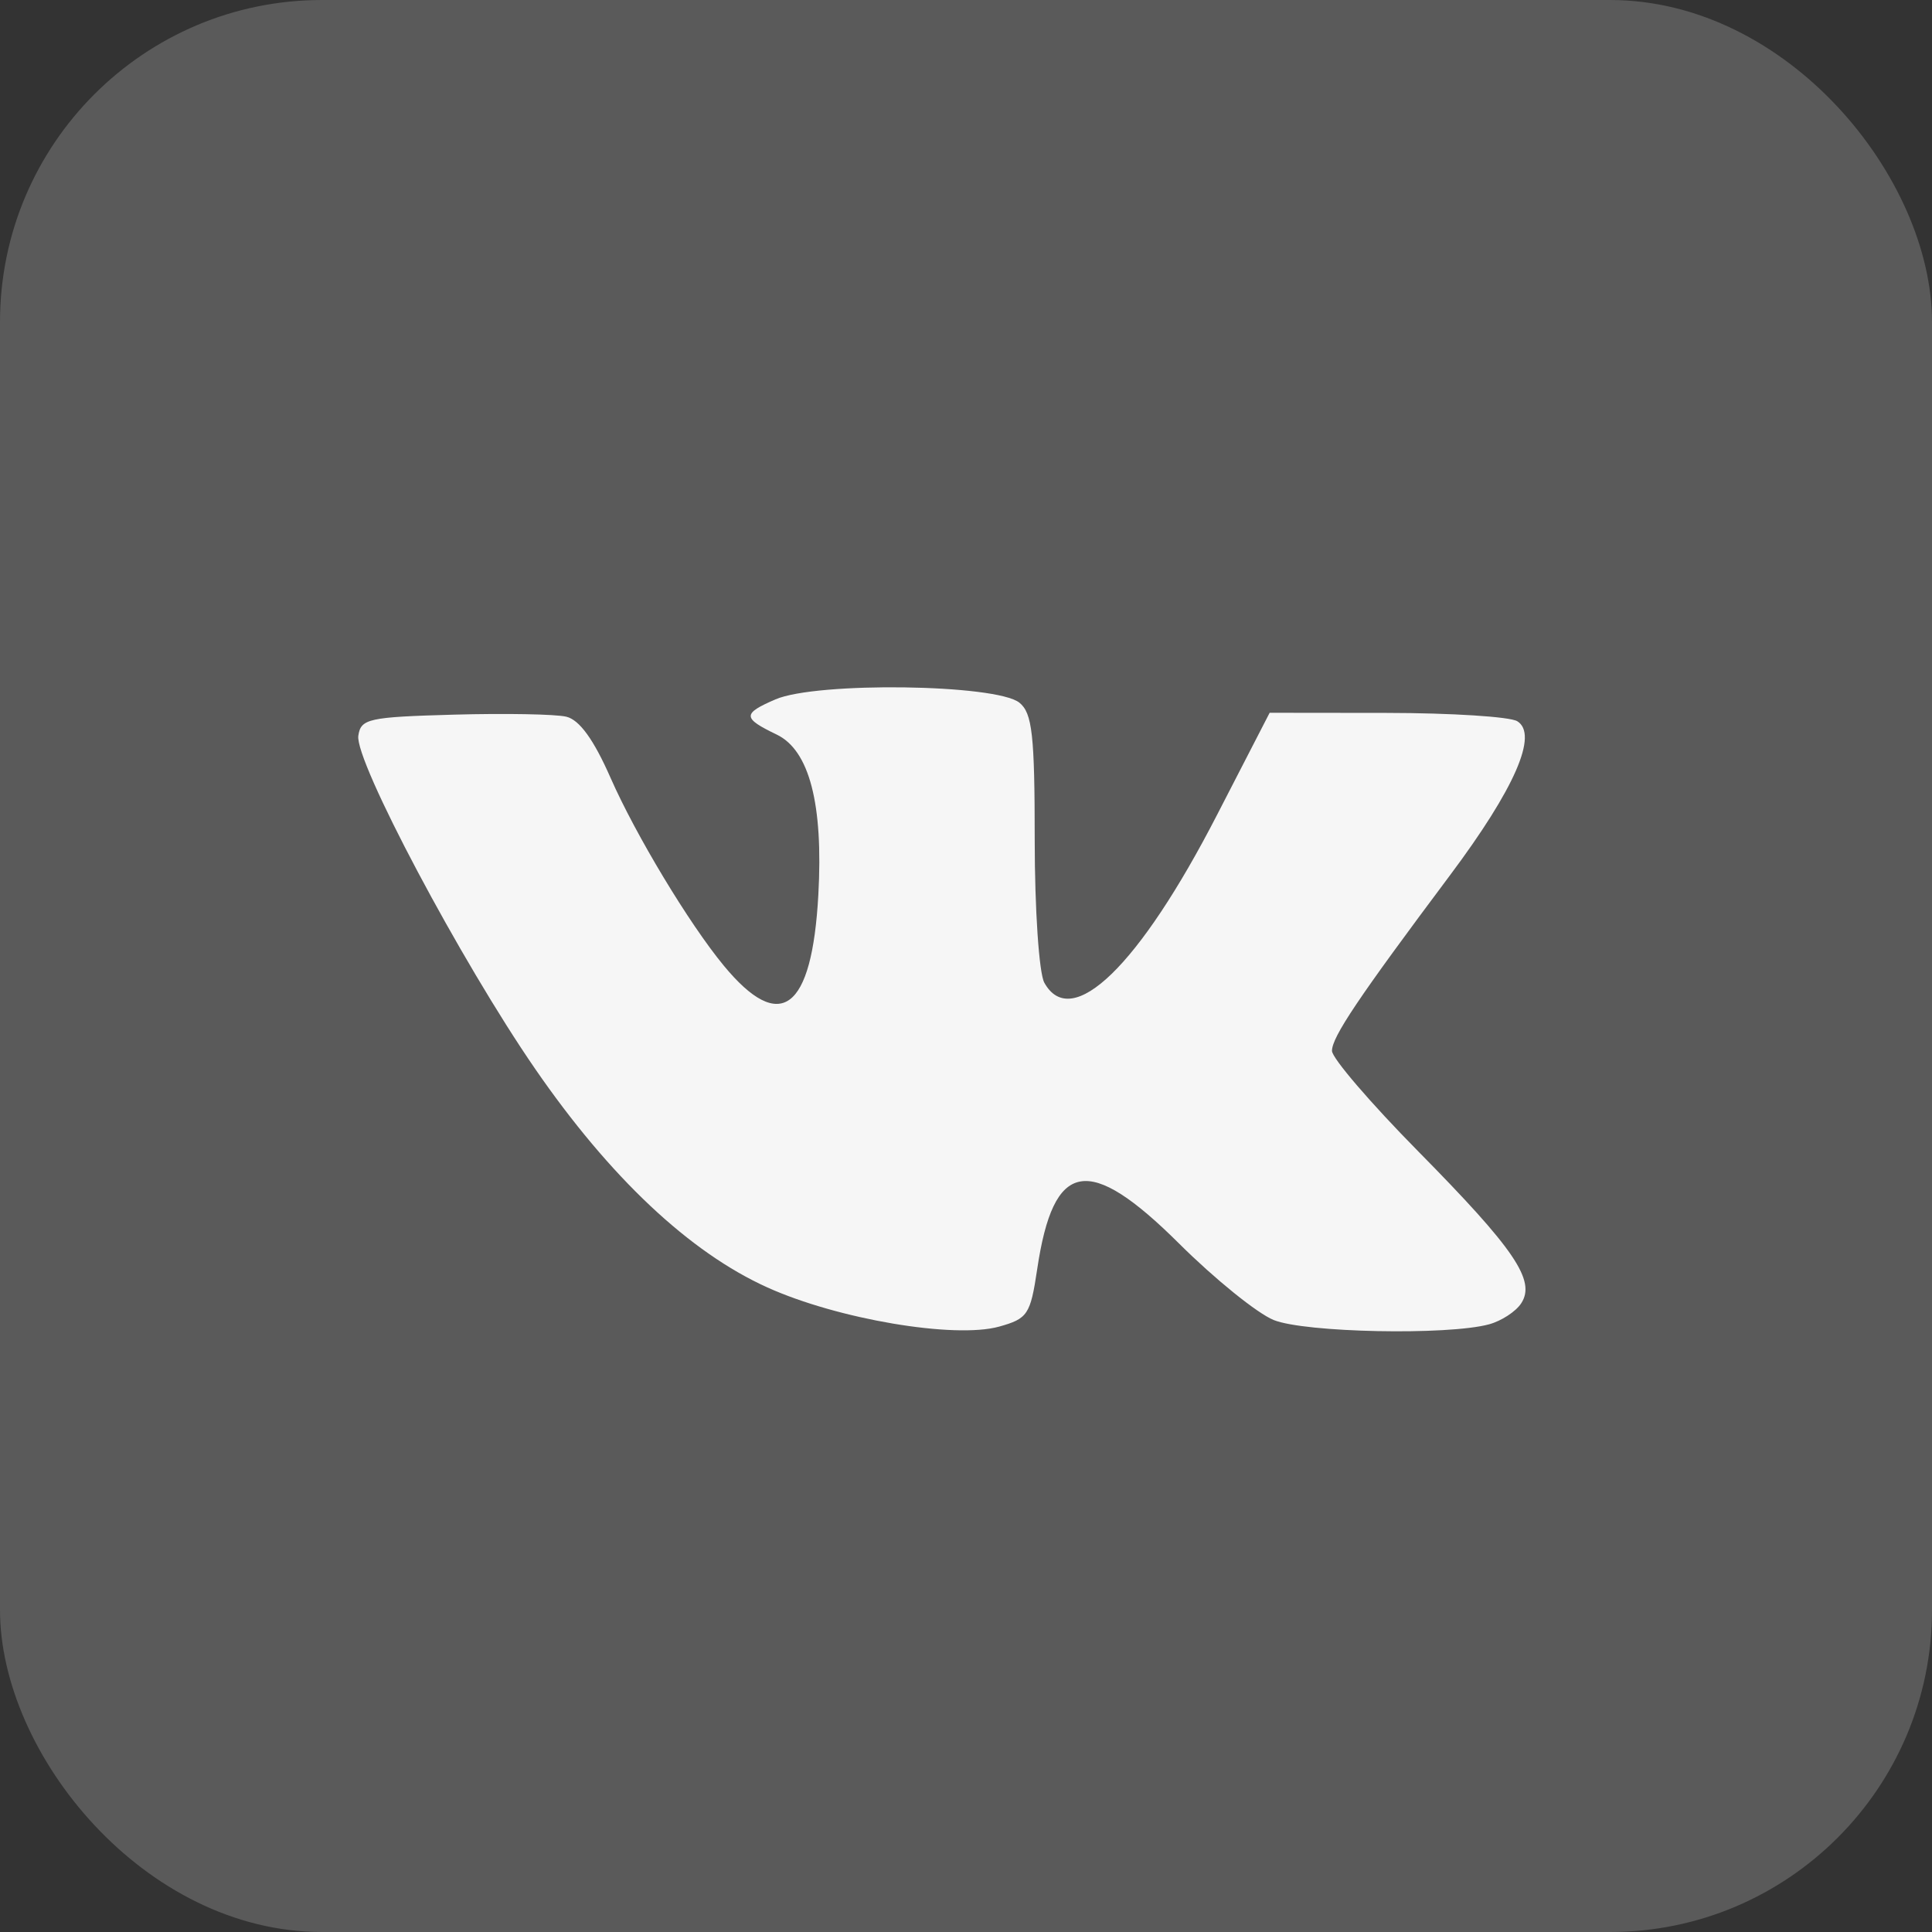 <?xml version="1.0" encoding="UTF-8"?> <svg xmlns="http://www.w3.org/2000/svg" width="30" height="30" viewBox="0 0 30 30" fill="none"><rect x="0" y="0" width="30" height="30" fill="#333333" stroke="none"/><rect width="30" height="30" rx="5" fill="#F6F6F6" fill-opacity="0.2"></rect><path fill-rule="evenodd" clip-rule="evenodd" d="M12.041 10.86C11.525 11.083 11.528 11.15 12.06 11.406C12.568 11.65 12.785 12.485 12.707 13.896C12.608 15.694 12.117 16.06 11.236 14.991C10.699 14.34 9.871 12.965 9.481 12.079C9.22 11.485 8.998 11.178 8.794 11.129C8.628 11.089 7.843 11.075 7.049 11.097C5.72 11.134 5.603 11.16 5.564 11.424C5.506 11.815 7.158 14.927 8.311 16.599C9.471 18.282 10.707 19.445 11.913 19.99C13.007 20.485 14.82 20.791 15.513 20.6C15.958 20.476 16 20.413 16.105 19.711C16.358 18.007 16.9 17.909 18.311 19.312C18.862 19.86 19.522 20.393 19.777 20.497C20.26 20.693 22.48 20.738 23.122 20.564C23.313 20.512 23.538 20.366 23.621 20.238C23.852 19.885 23.521 19.398 22.018 17.874C21.284 17.13 20.683 16.43 20.683 16.318C20.683 16.102 21.09 15.496 22.517 13.589C23.523 12.244 23.89 11.401 23.56 11.199C23.446 11.129 22.534 11.071 21.534 11.07L19.715 11.068L18.898 12.654C17.691 14.999 16.638 16.021 16.216 15.259C16.134 15.11 16.067 14.119 16.067 13.046C16.067 11.409 16.029 11.072 15.829 10.911C15.468 10.622 12.68 10.584 12.041 10.86Z" fill="#F6F6F6"></path></svg> 